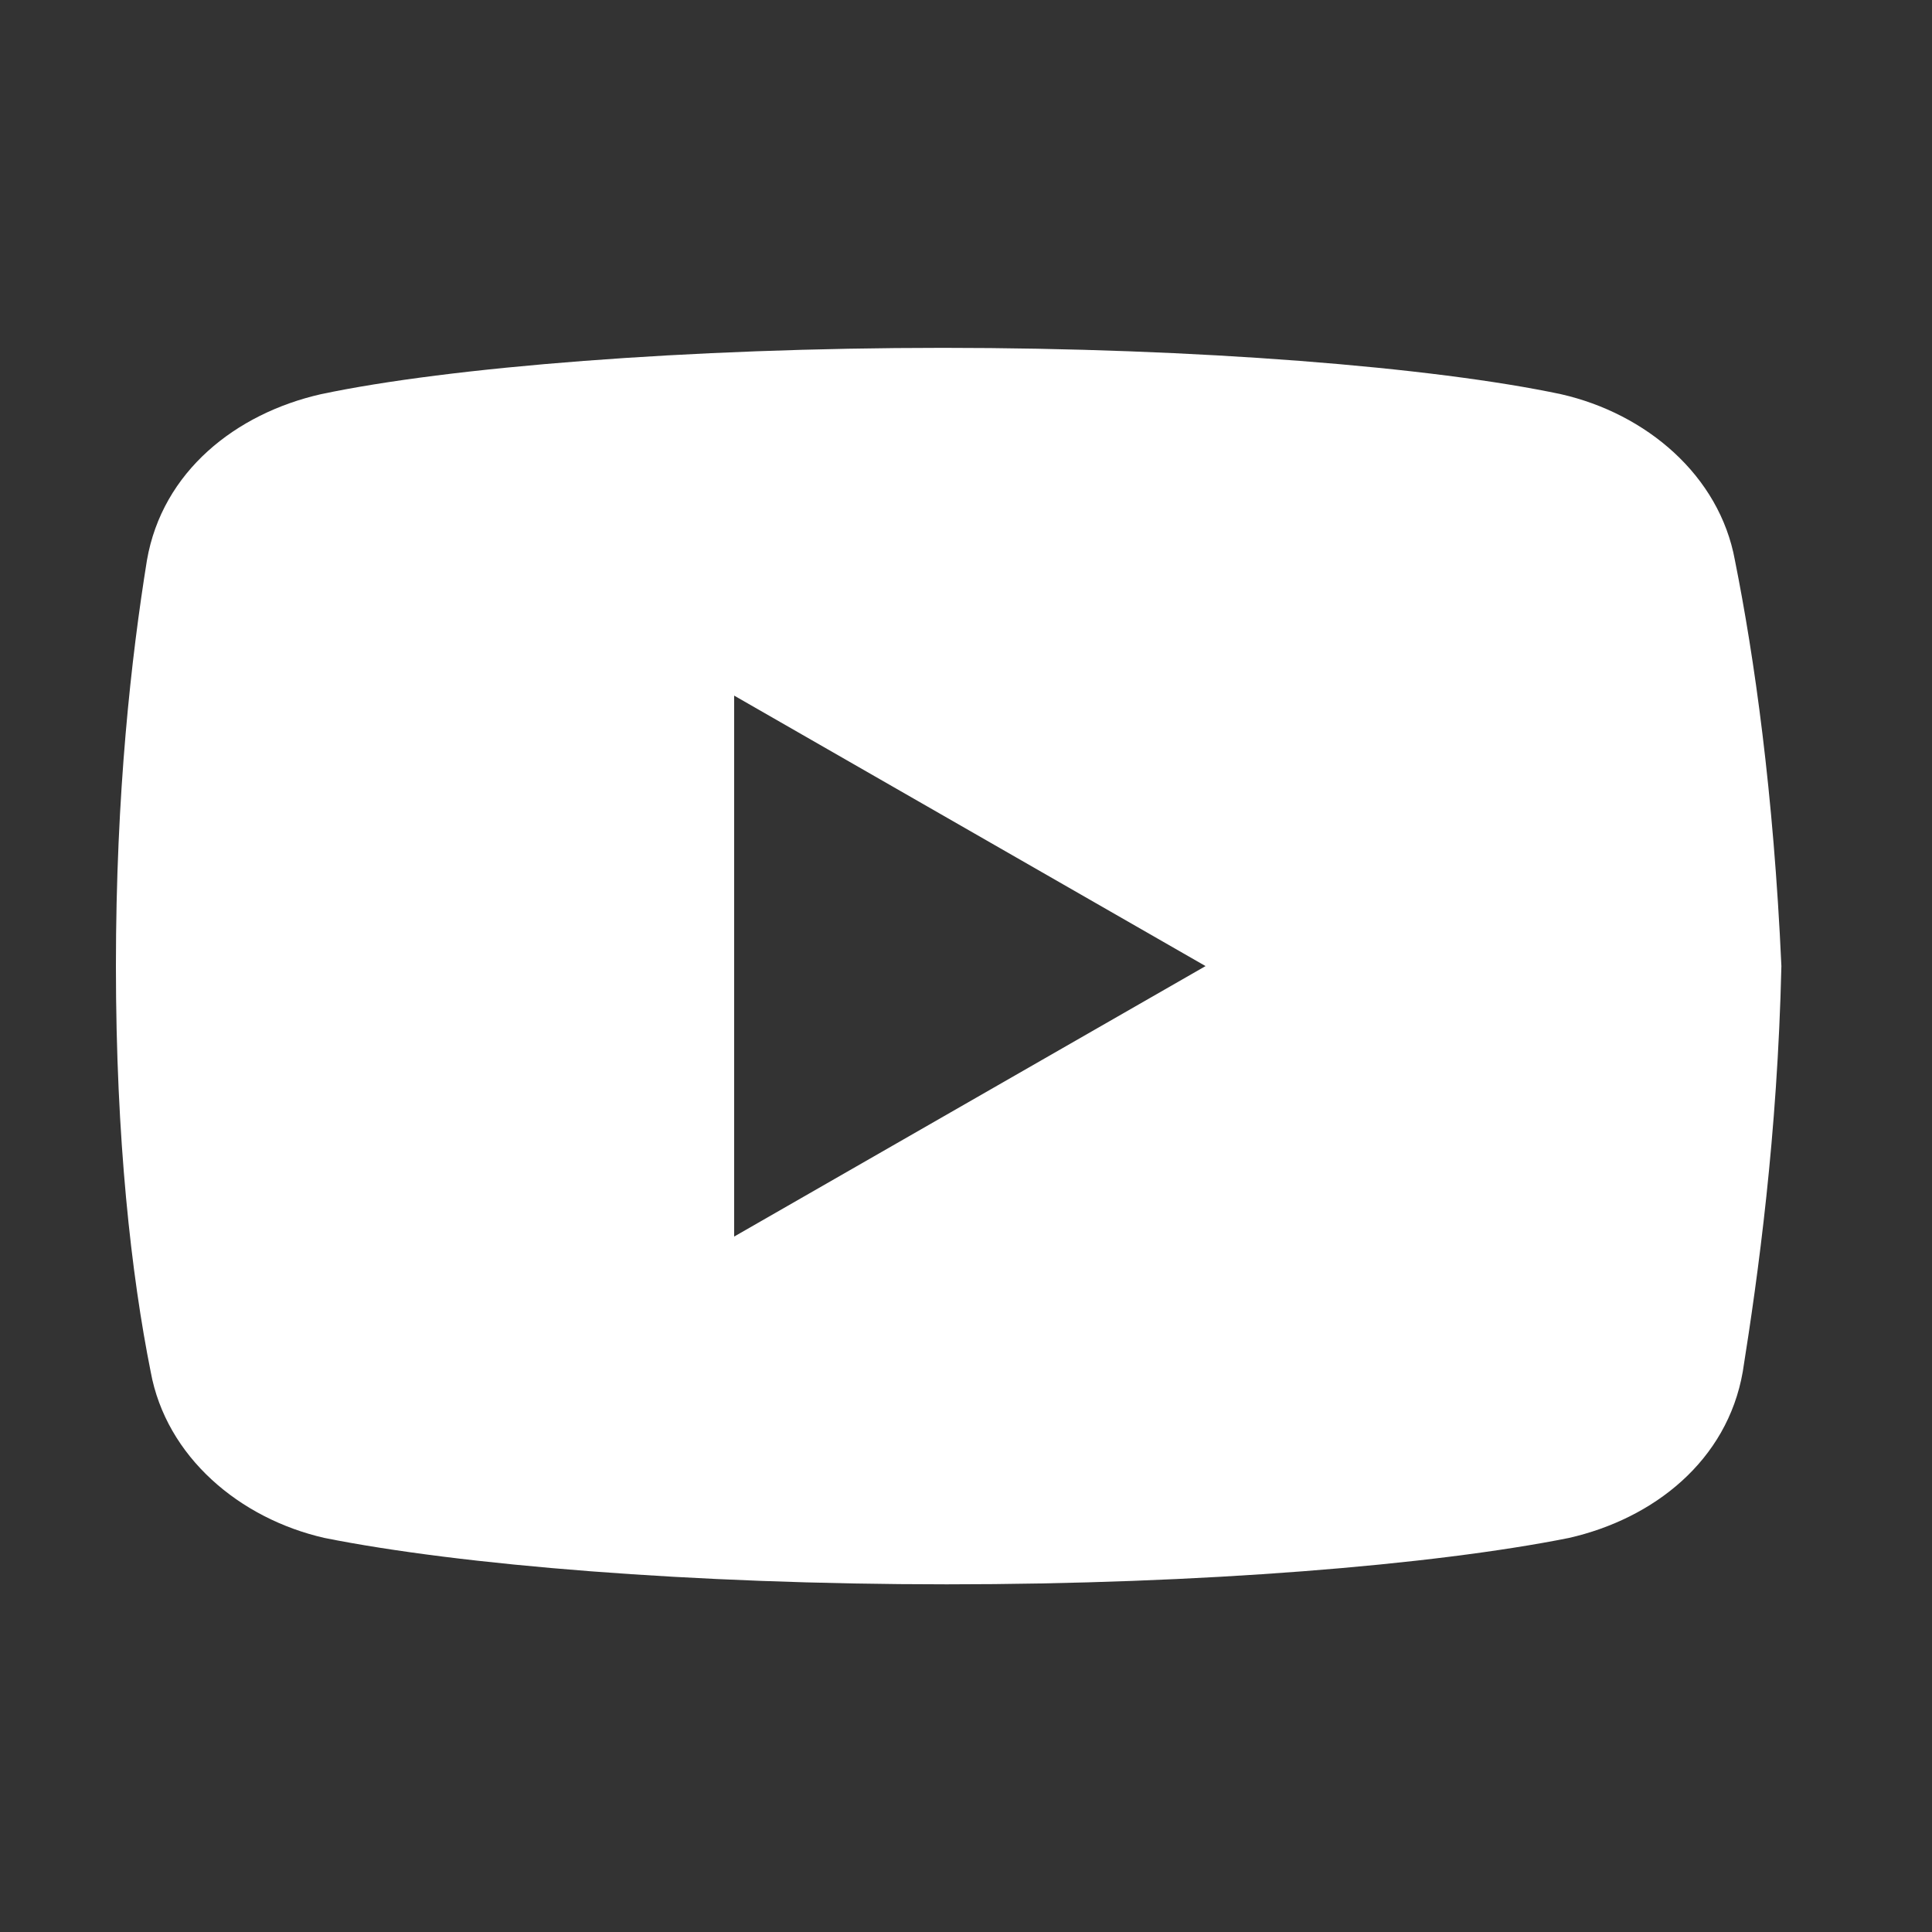 <svg
  xmlns="http://www.w3.org/2000/svg"
  fill="none"
  height="22"
  viewBox="0 0 22 22"
  width="22"
>
  <rect x="0" y="0" width="22" height="22" fill="#333333" stroke="none"/>
  <path
    d="M19.756 6.381C19.58 5.413 18.745 4.709 17.776 4.489C16.325 4.181 13.64 3.961 10.736 3.961C7.833 3.961 5.105 4.181 3.653 4.489C2.685 4.709 1.848 5.369 1.673 6.381C1.496 7.481 1.32 9.021 1.32 11.001C1.32 12.981 1.496 14.521 1.716 15.621C1.893 16.589 2.728 17.293 3.696 17.513C5.236 17.821 7.876 18.041 10.78 18.041C13.685 18.041 16.325 17.821 17.865 17.513C18.833 17.293 19.668 16.633 19.845 15.621C20.02 14.521 20.24 12.936 20.285 11.001C20.196 9.021 19.976 7.481 19.756 6.381ZM8.36 14.081V7.921L13.728 11.001L8.36 14.081Z"
    fill="white"
  />
</svg>
